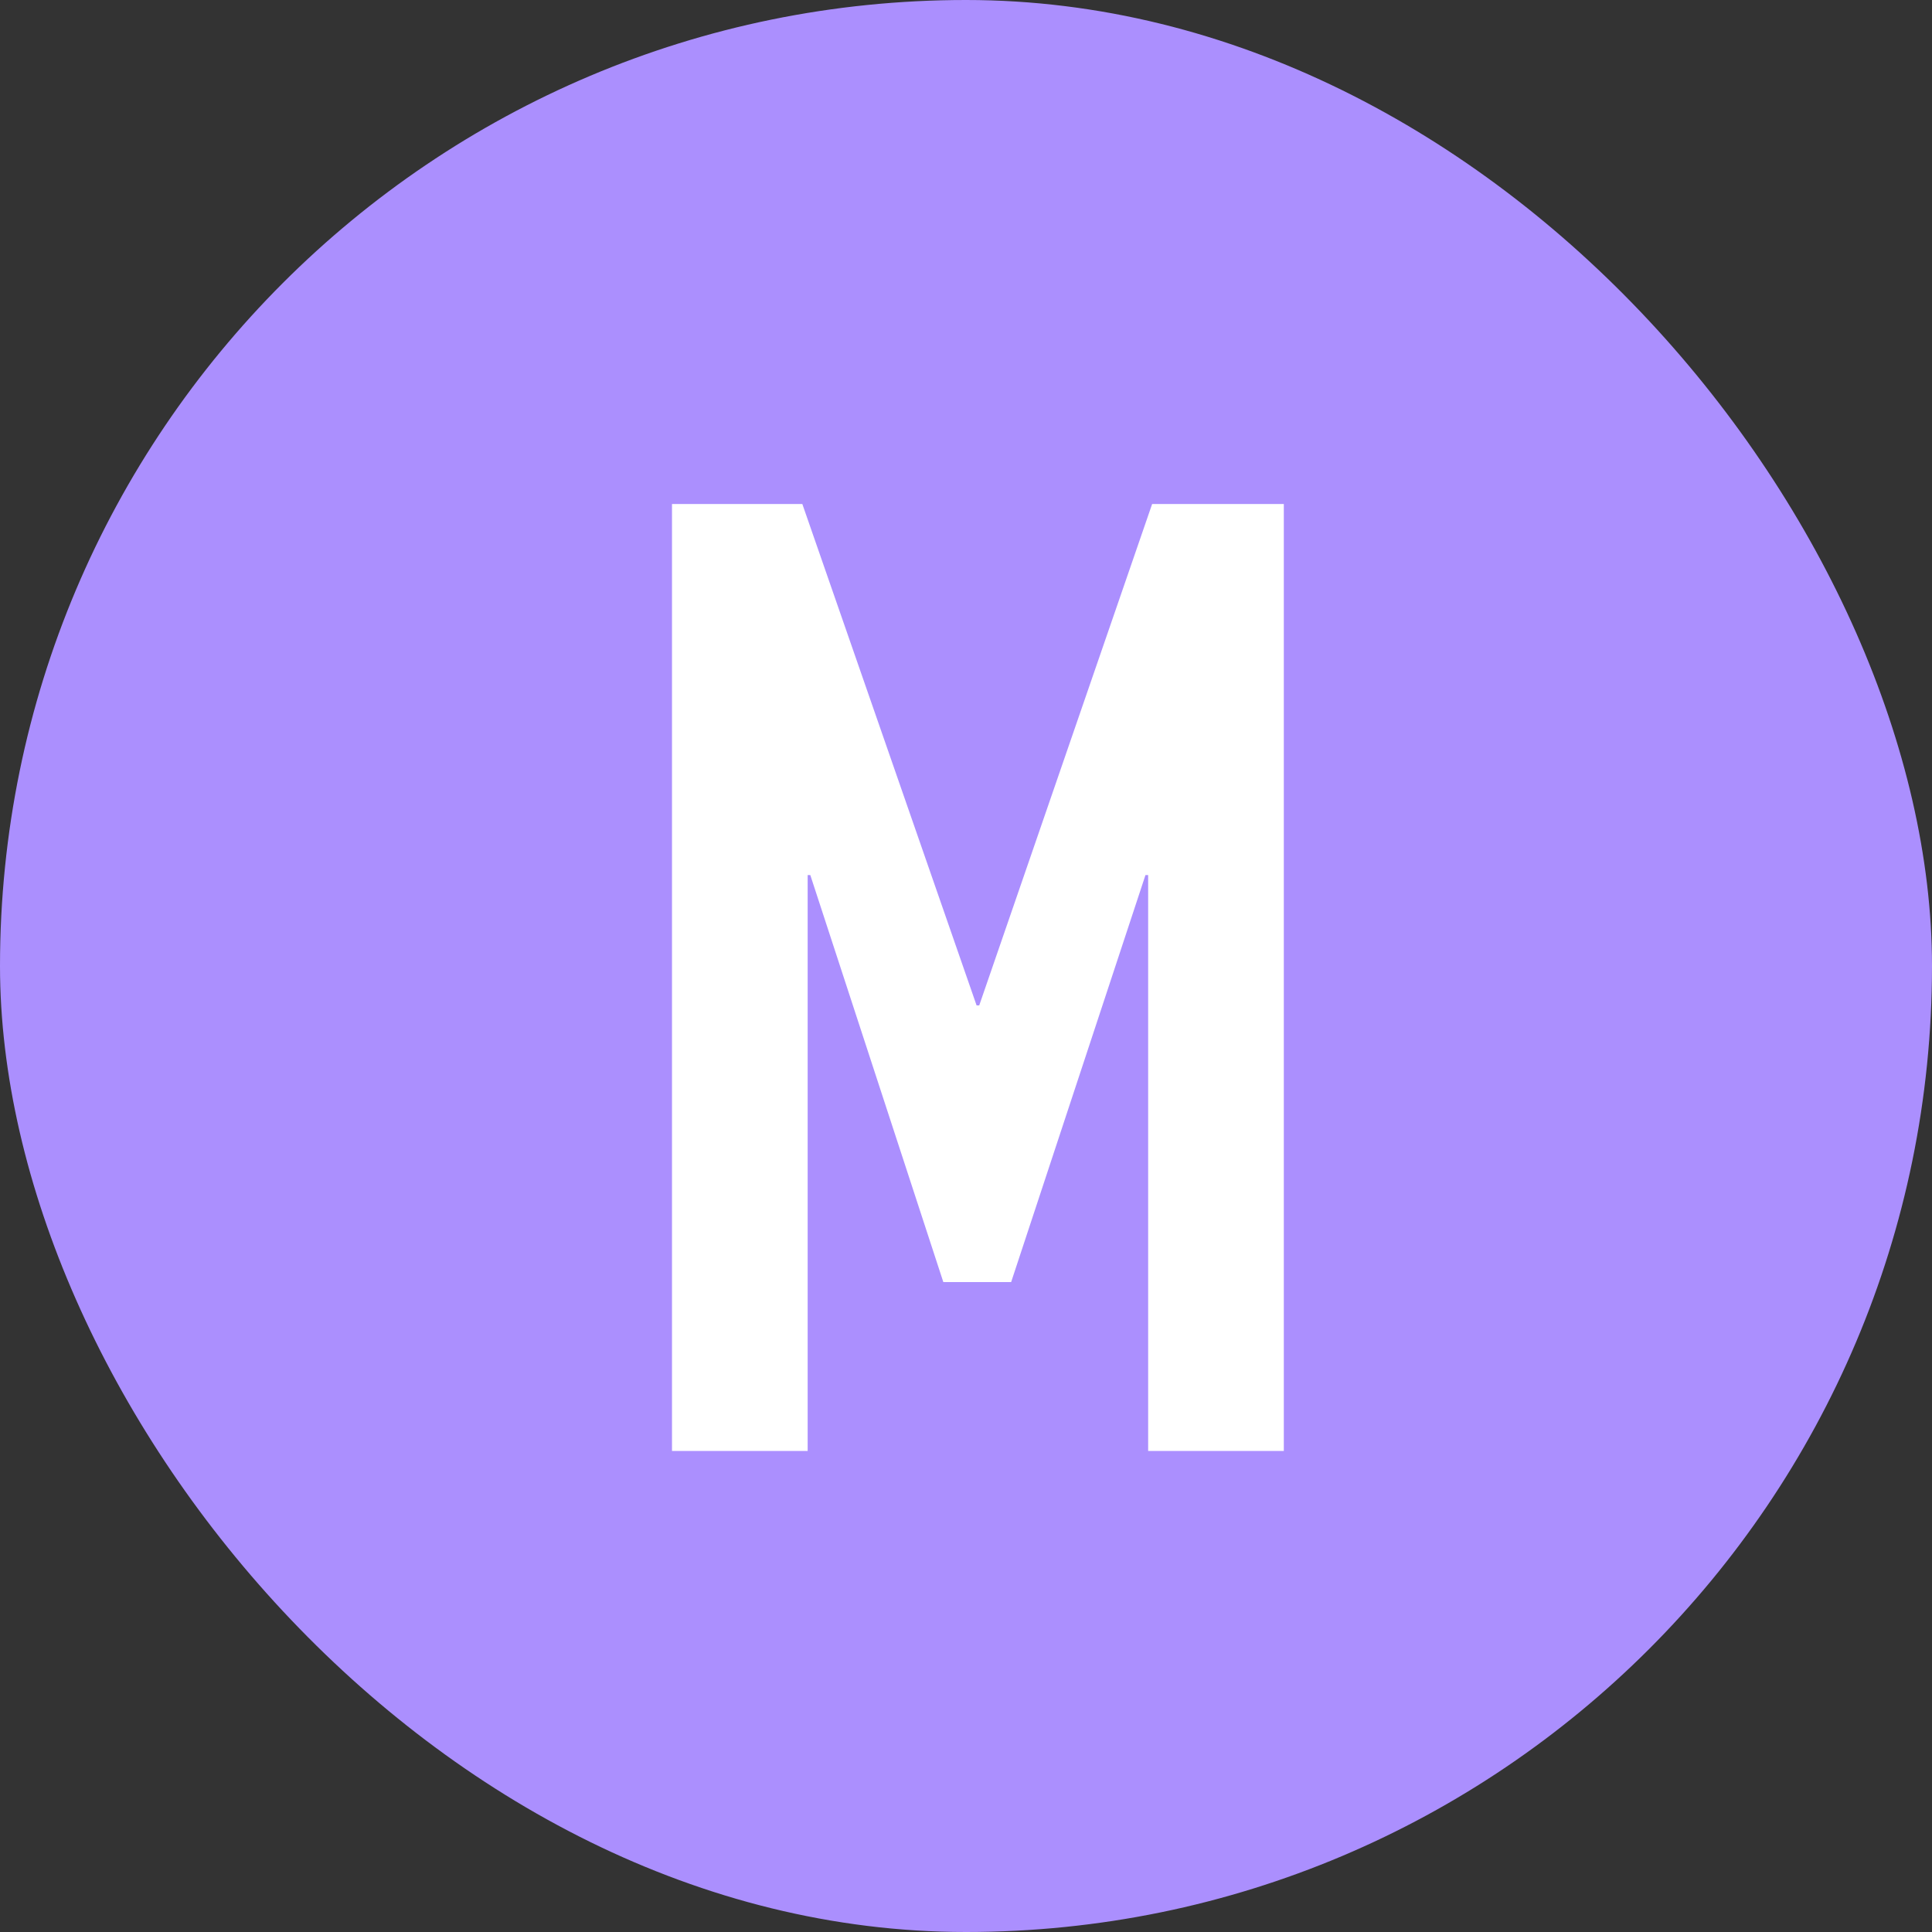 <?xml version="1.0" encoding="UTF-8"?> <svg xmlns="http://www.w3.org/2000/svg" width="46" height="46" viewBox="0 0 46 46" fill="none"><rect x="0" y="0" width="46" height="46" fill="#333333" stroke="none"/><rect width="46" height="46" rx="23" fill="#AB8FFE"></rect><path d="M16 34.547V12H19.103L23.252 23.938H23.315L27.432 12H30.567V34.547H27.337V20.835H27.273L24.075 30.525H22.46L19.293 20.835H19.23V34.547H16Z" fill="white"></path></svg> 